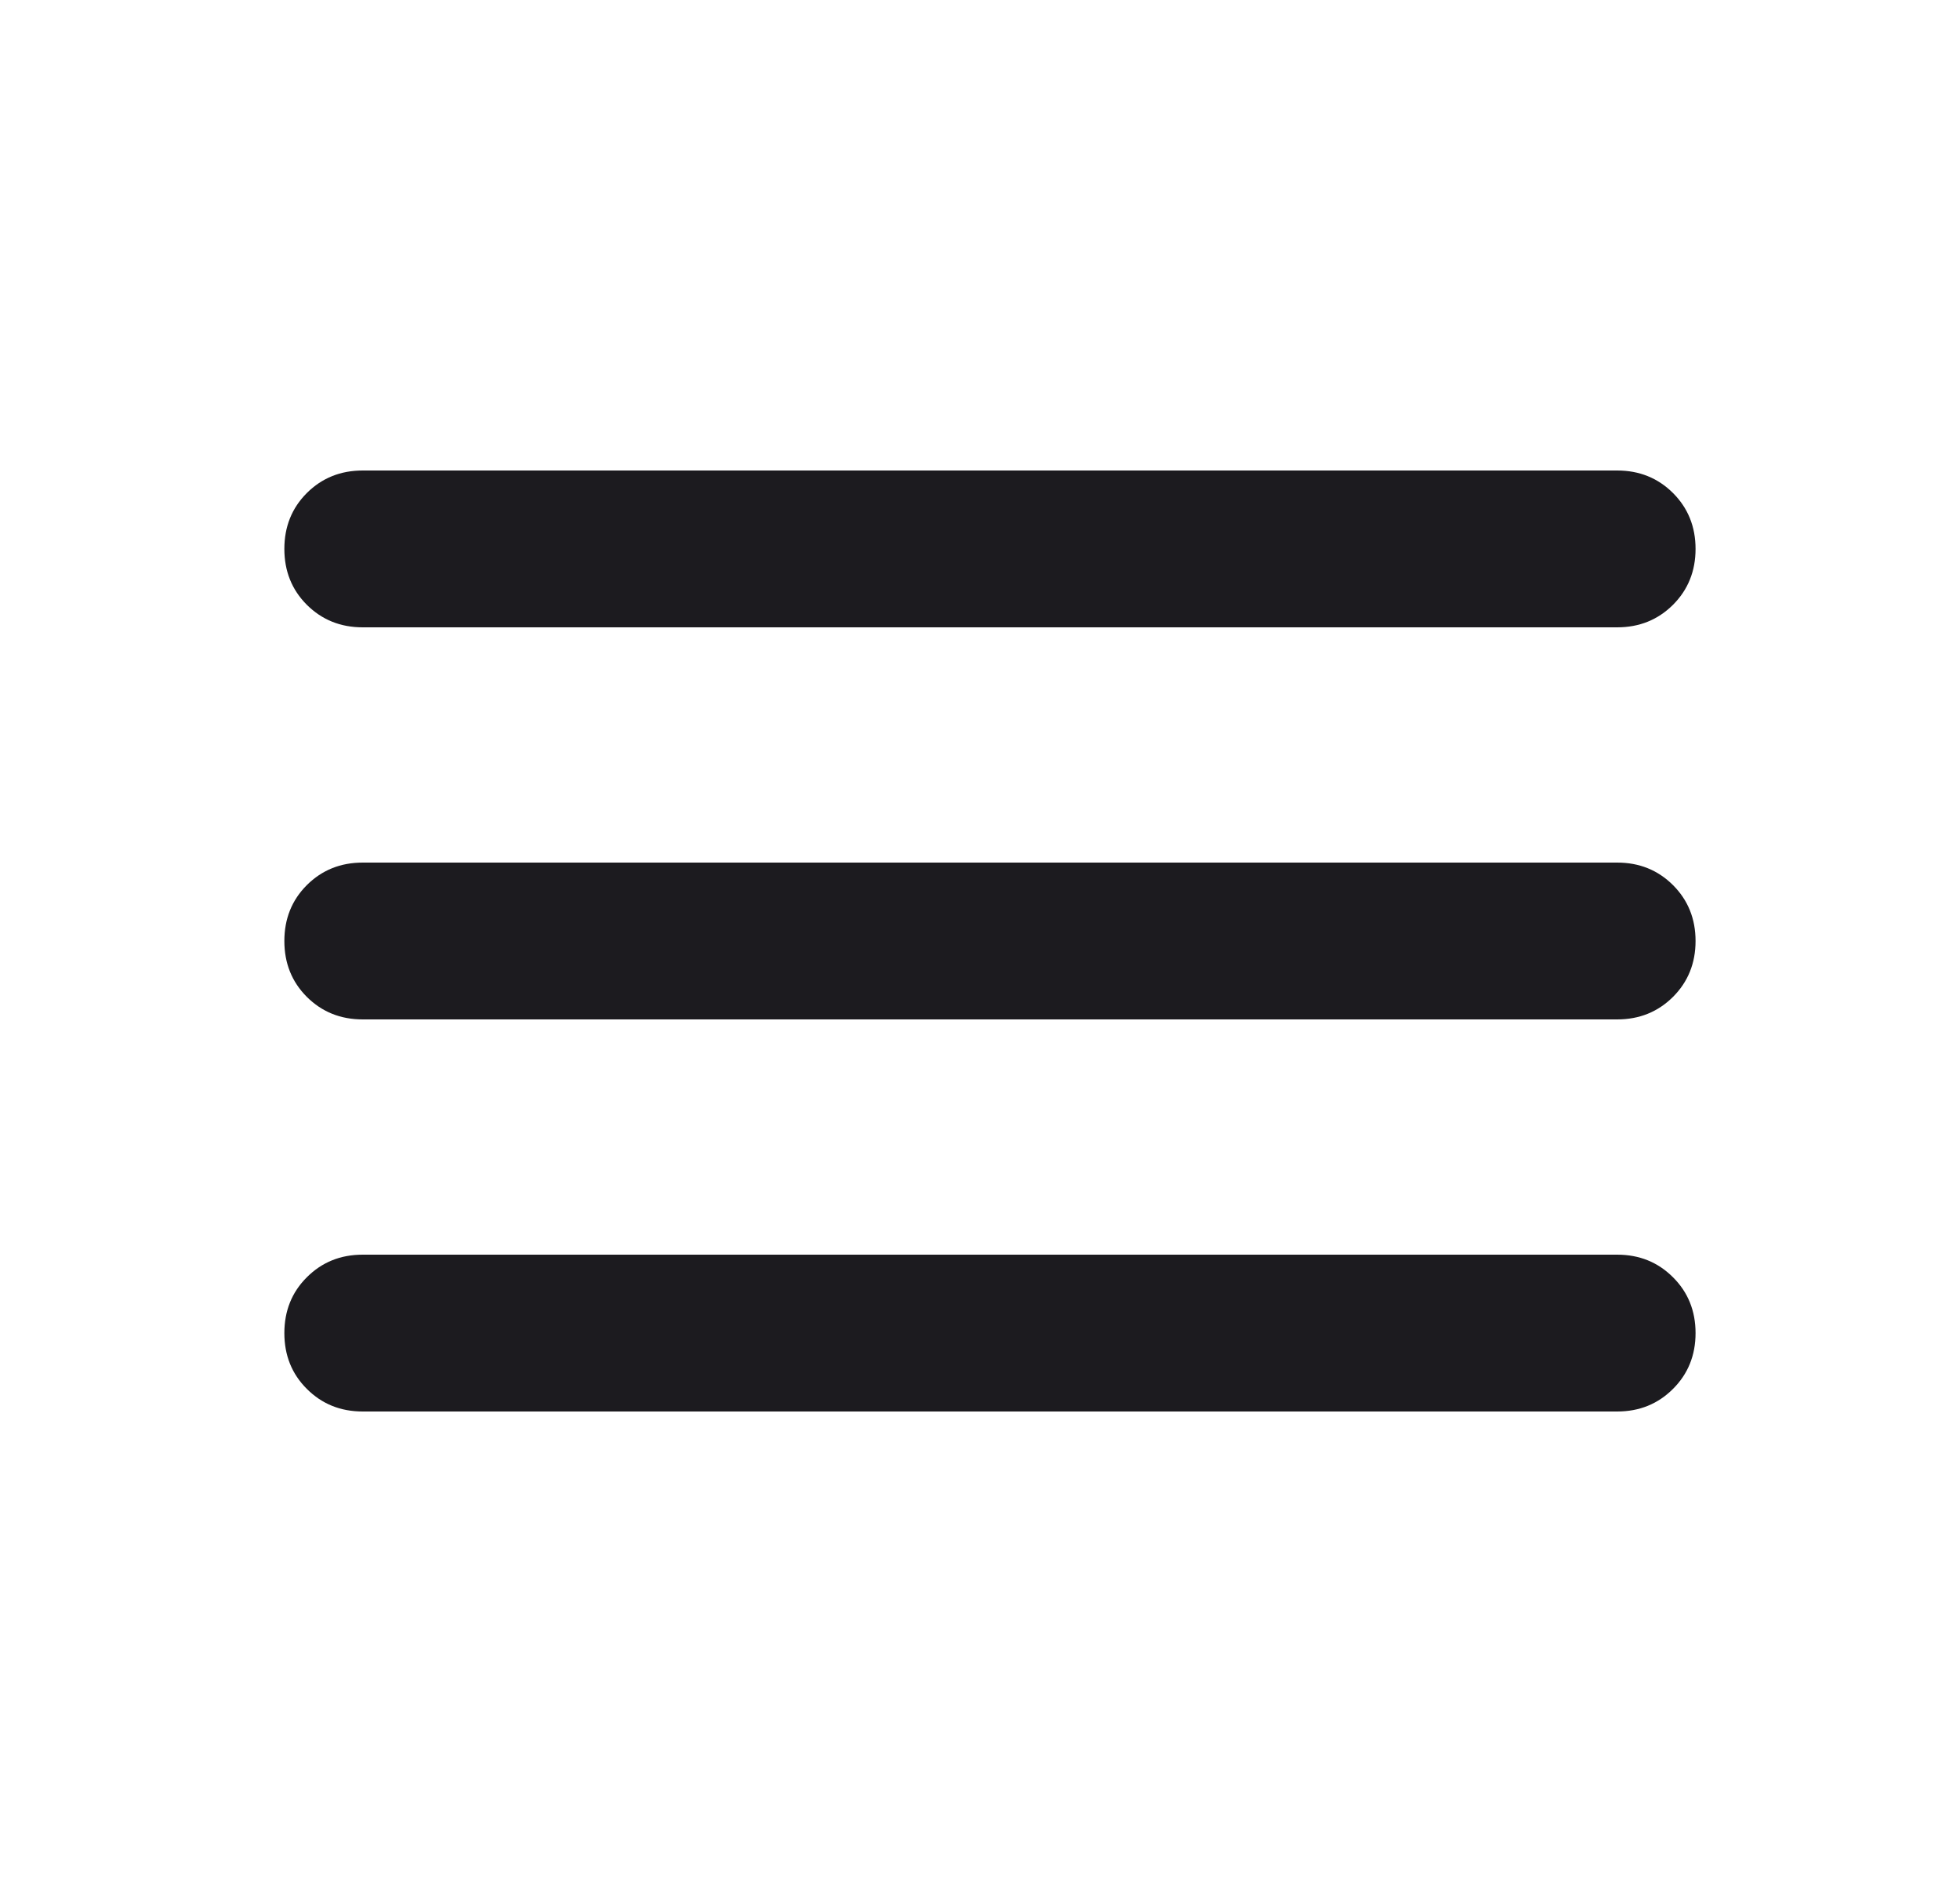<svg width="25" height="24" viewBox="0 0 25 24" fill="none" xmlns="http://www.w3.org/2000/svg">
<mask id="mask0_3_1516" style="mask-type:alpha" maskUnits="userSpaceOnUse" x="0" y="0" width="25" height="24">
<rect x="0.627" width="24" height="24" fill="#D9D9D9"/>
</mask>
<g mask="url(#mask0_3_1516)">
<path d="M4.627 18C4.343 18 4.106 17.904 3.914 17.712C3.722 17.521 3.627 17.283 3.627 17C3.627 16.717 3.722 16.479 3.914 16.288C4.106 16.096 4.343 16 4.627 16H20.627C20.91 16 21.147 16.096 21.339 16.288C21.531 16.479 21.627 16.717 21.627 17C21.627 17.283 21.531 17.521 21.339 17.712C21.147 17.904 20.91 18 20.627 18H4.627ZM4.627 13C4.343 13 4.106 12.904 3.914 12.713C3.722 12.521 3.627 12.283 3.627 12C3.627 11.717 3.722 11.479 3.914 11.287C4.106 11.096 4.343 11 4.627 11H20.627C20.91 11 21.147 11.096 21.339 11.287C21.531 11.479 21.627 11.717 21.627 12C21.627 12.283 21.531 12.521 21.339 12.713C21.147 12.904 20.91 13 20.627 13H4.627ZM4.627 8C4.343 8 4.106 7.904 3.914 7.713C3.722 7.521 3.627 7.283 3.627 7C3.627 6.717 3.722 6.479 3.914 6.287C4.106 6.096 4.343 6 4.627 6H20.627C20.91 6 21.147 6.096 21.339 6.287C21.531 6.479 21.627 6.717 21.627 7C21.627 7.283 21.531 7.521 21.339 7.713C21.147 7.904 20.91 8 20.627 8H4.627Z" fill="#1C1B1F"/>
</g>
</svg>
